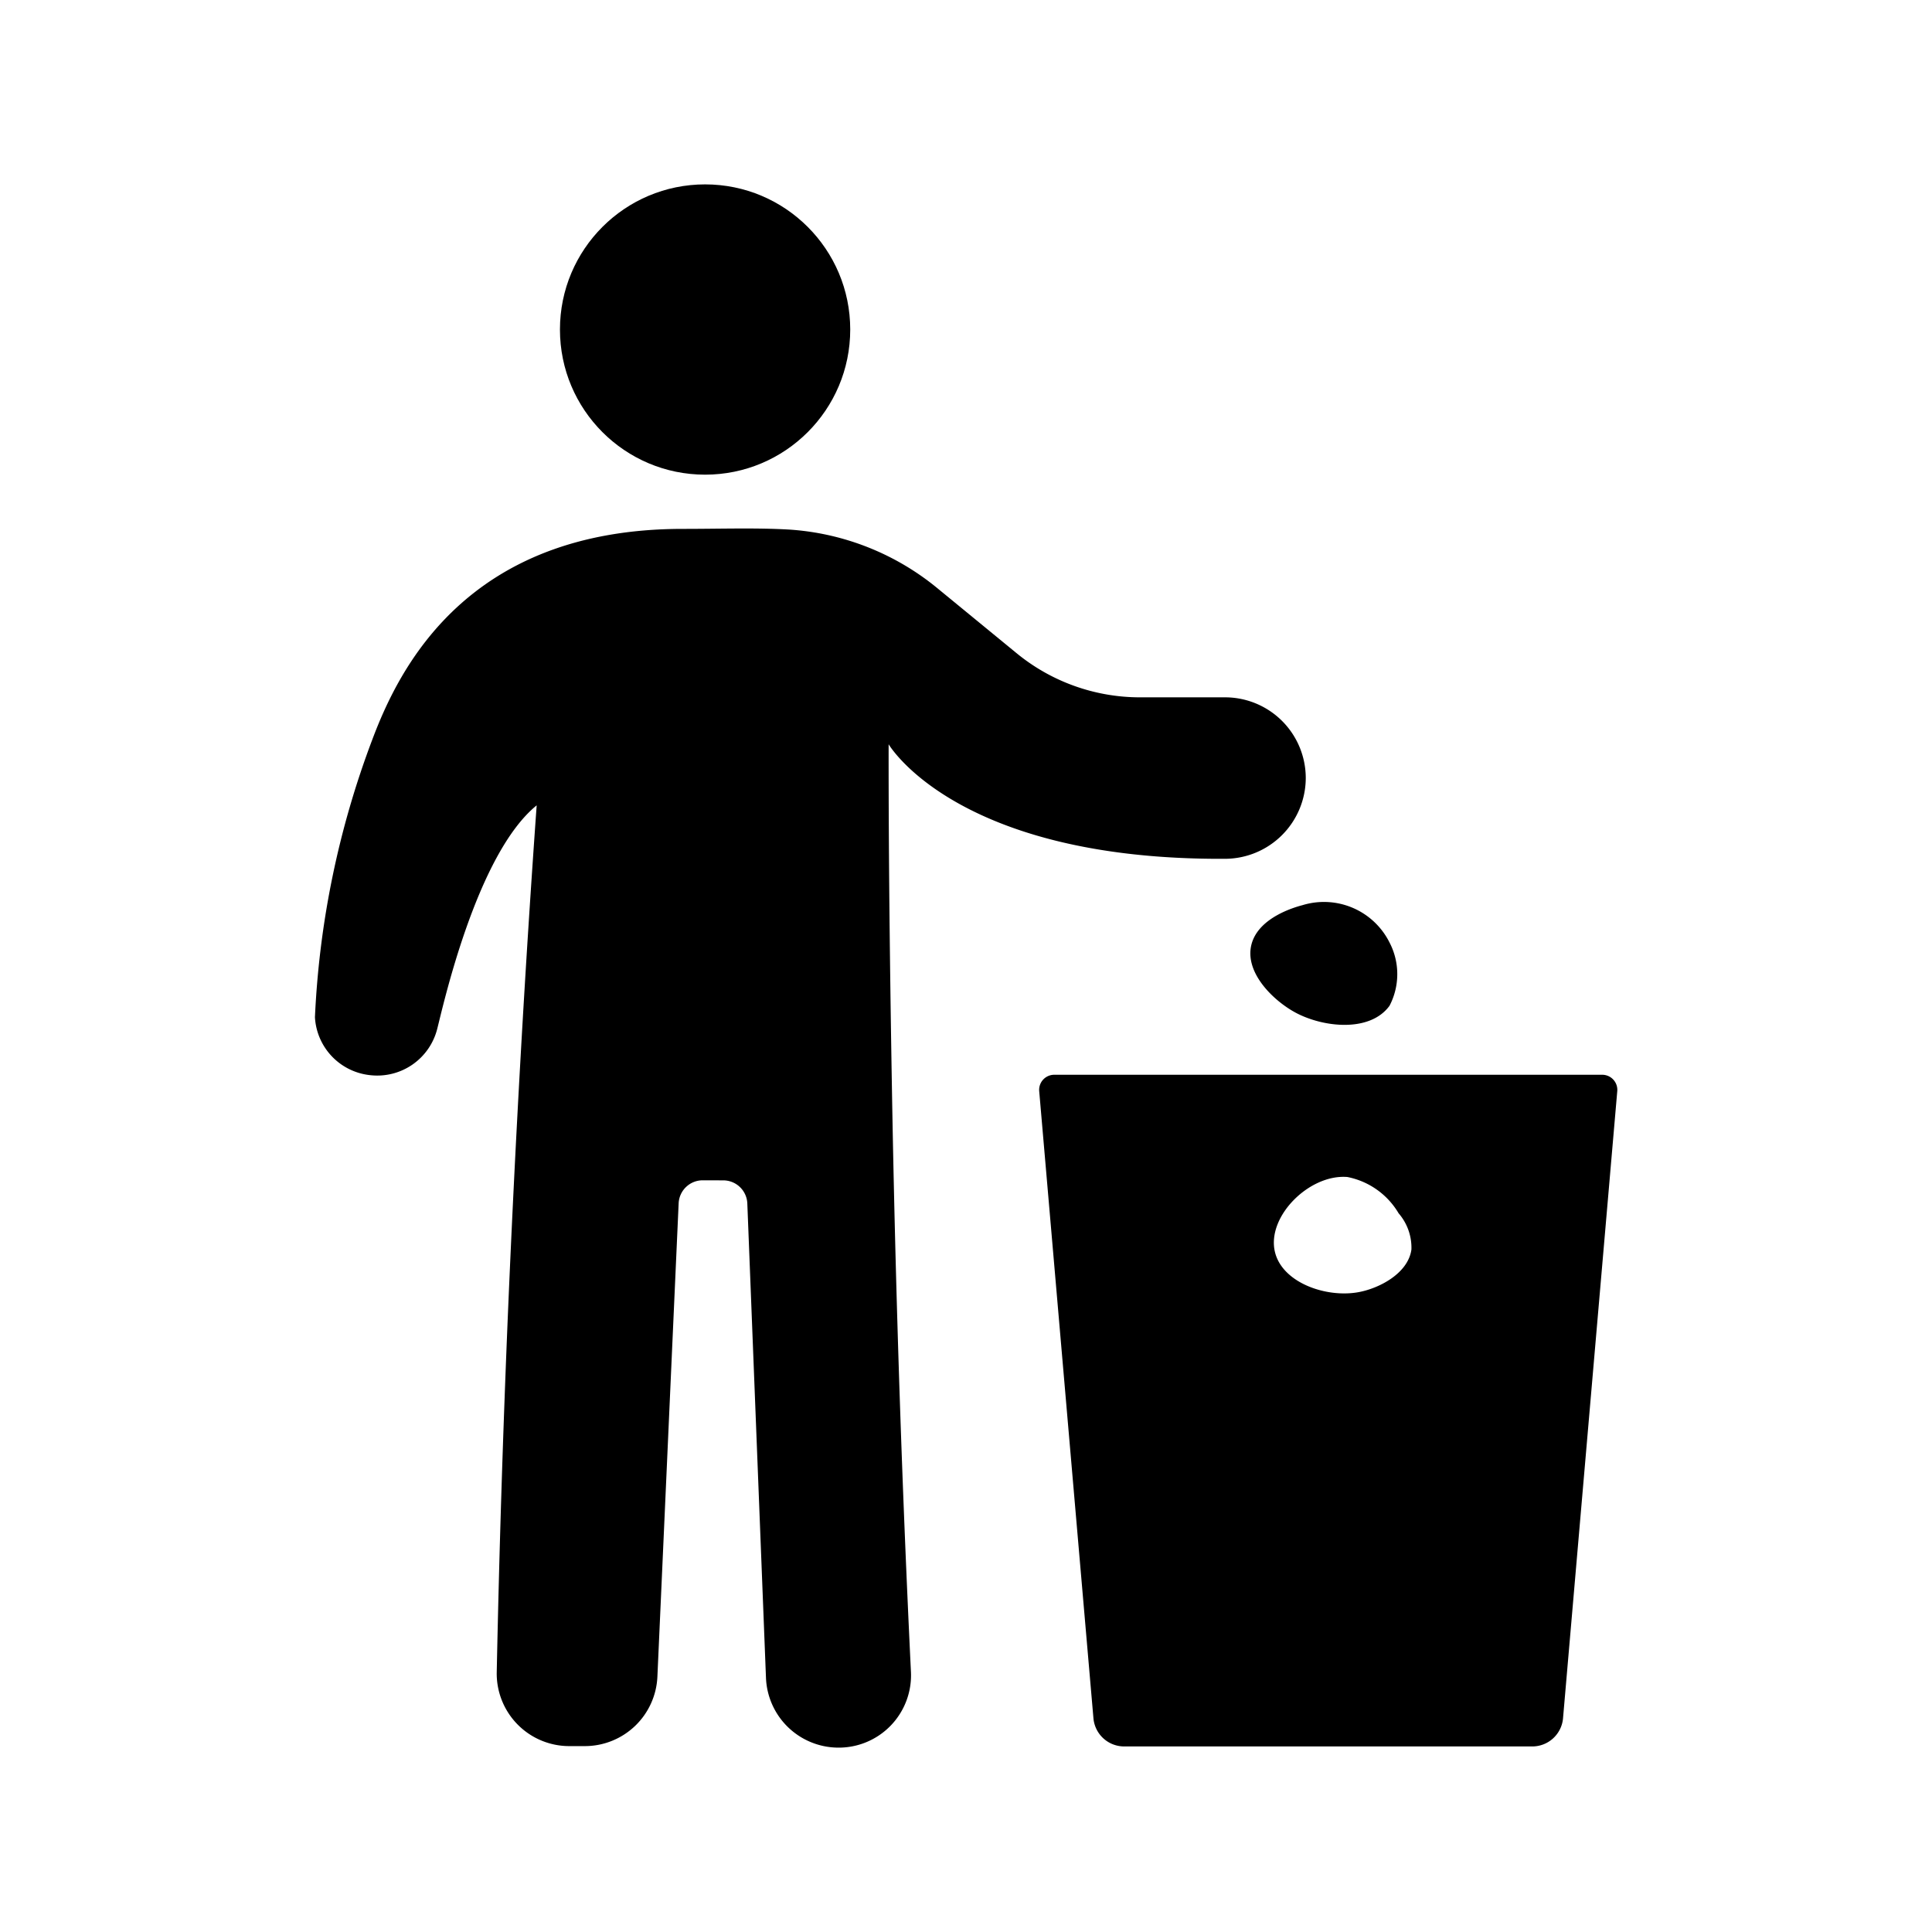 <svg xmlns="http://www.w3.org/2000/svg" viewBox="0 0 64 64" x="0px" y="0px"><title>_</title><g><circle cx="23.357" cy="10.916" r="4.808"/><path d="M31.088,19.515a8.608,8.608,0,0,0-4.941-1.972c-1.092-.064-2.27-.023-3.527-.023-7.159,0-9.404,4.631-10.287,6.98a29.774,29.774,0,0,0-1.9,9.196,2.043,2.043,0,0,0,1.793,1.916l.035.004a2.049,2.049,0,0,0,2.224-1.539c.177-.678,1.292-5.773,3.293-7.399Q17.195,34.836,16.83,43.419q-.255,6.089-.375,11.976a2.403,2.403,0,0,0,2.41,2.447h.509A2.406,2.406,0,0,0,21.777,55.545q.352-7.841.704-15.683a.798.798,0,0,1,.799-.763l.681.002a.798.798,0,0,1,.795.767q.309,7.856.618,15.713a2.406,2.406,0,0,0,2.352,2.311h0a2.395,2.395,0,0,0,2.45-2.513q-.428-8.829-.607-18.065c-.076-4.095-.137-8.684-.132-12.66,0,0,2.237,3.842,11.145,3.795a2.683,2.683,0,0,0,2.673-2.674h0A2.675,2.675,0,0,0,40.581,23.1H37.763a6.443,6.443,0,0,1-4.087-1.462Z"/><path d="M43.16,29.981c-.202.053-1.48.389-1.707,1.319-.227.931.743,1.861,1.474,2.25.918.488,2.457.655,3.103-.233a2.267,2.267,0,0,0,0-2.095,2.428,2.428,0,0,0-2.871-1.241Z"/><path d="M53.076,35.603H34.923a.5.5,0,0,0-.498.543l1.798,20.79a1.023,1.023,0,0,0,1.034.917H50.742a1.023,1.023,0,0,0,1.034-.917L53.574,36.146A.5.5,0,0,0,53.076,35.603Zm-8.088,7.204c-1.068.19-2.519-.319-2.756-1.343-.272-1.173,1.15-2.579,2.403-2.474A2.54,2.54,0,0,1,46.331,40.192a1.74,1.74,0,0,1,.424,1.201C46.645,42.183,45.688,42.683,44.988,42.807Z"/></g></svg>